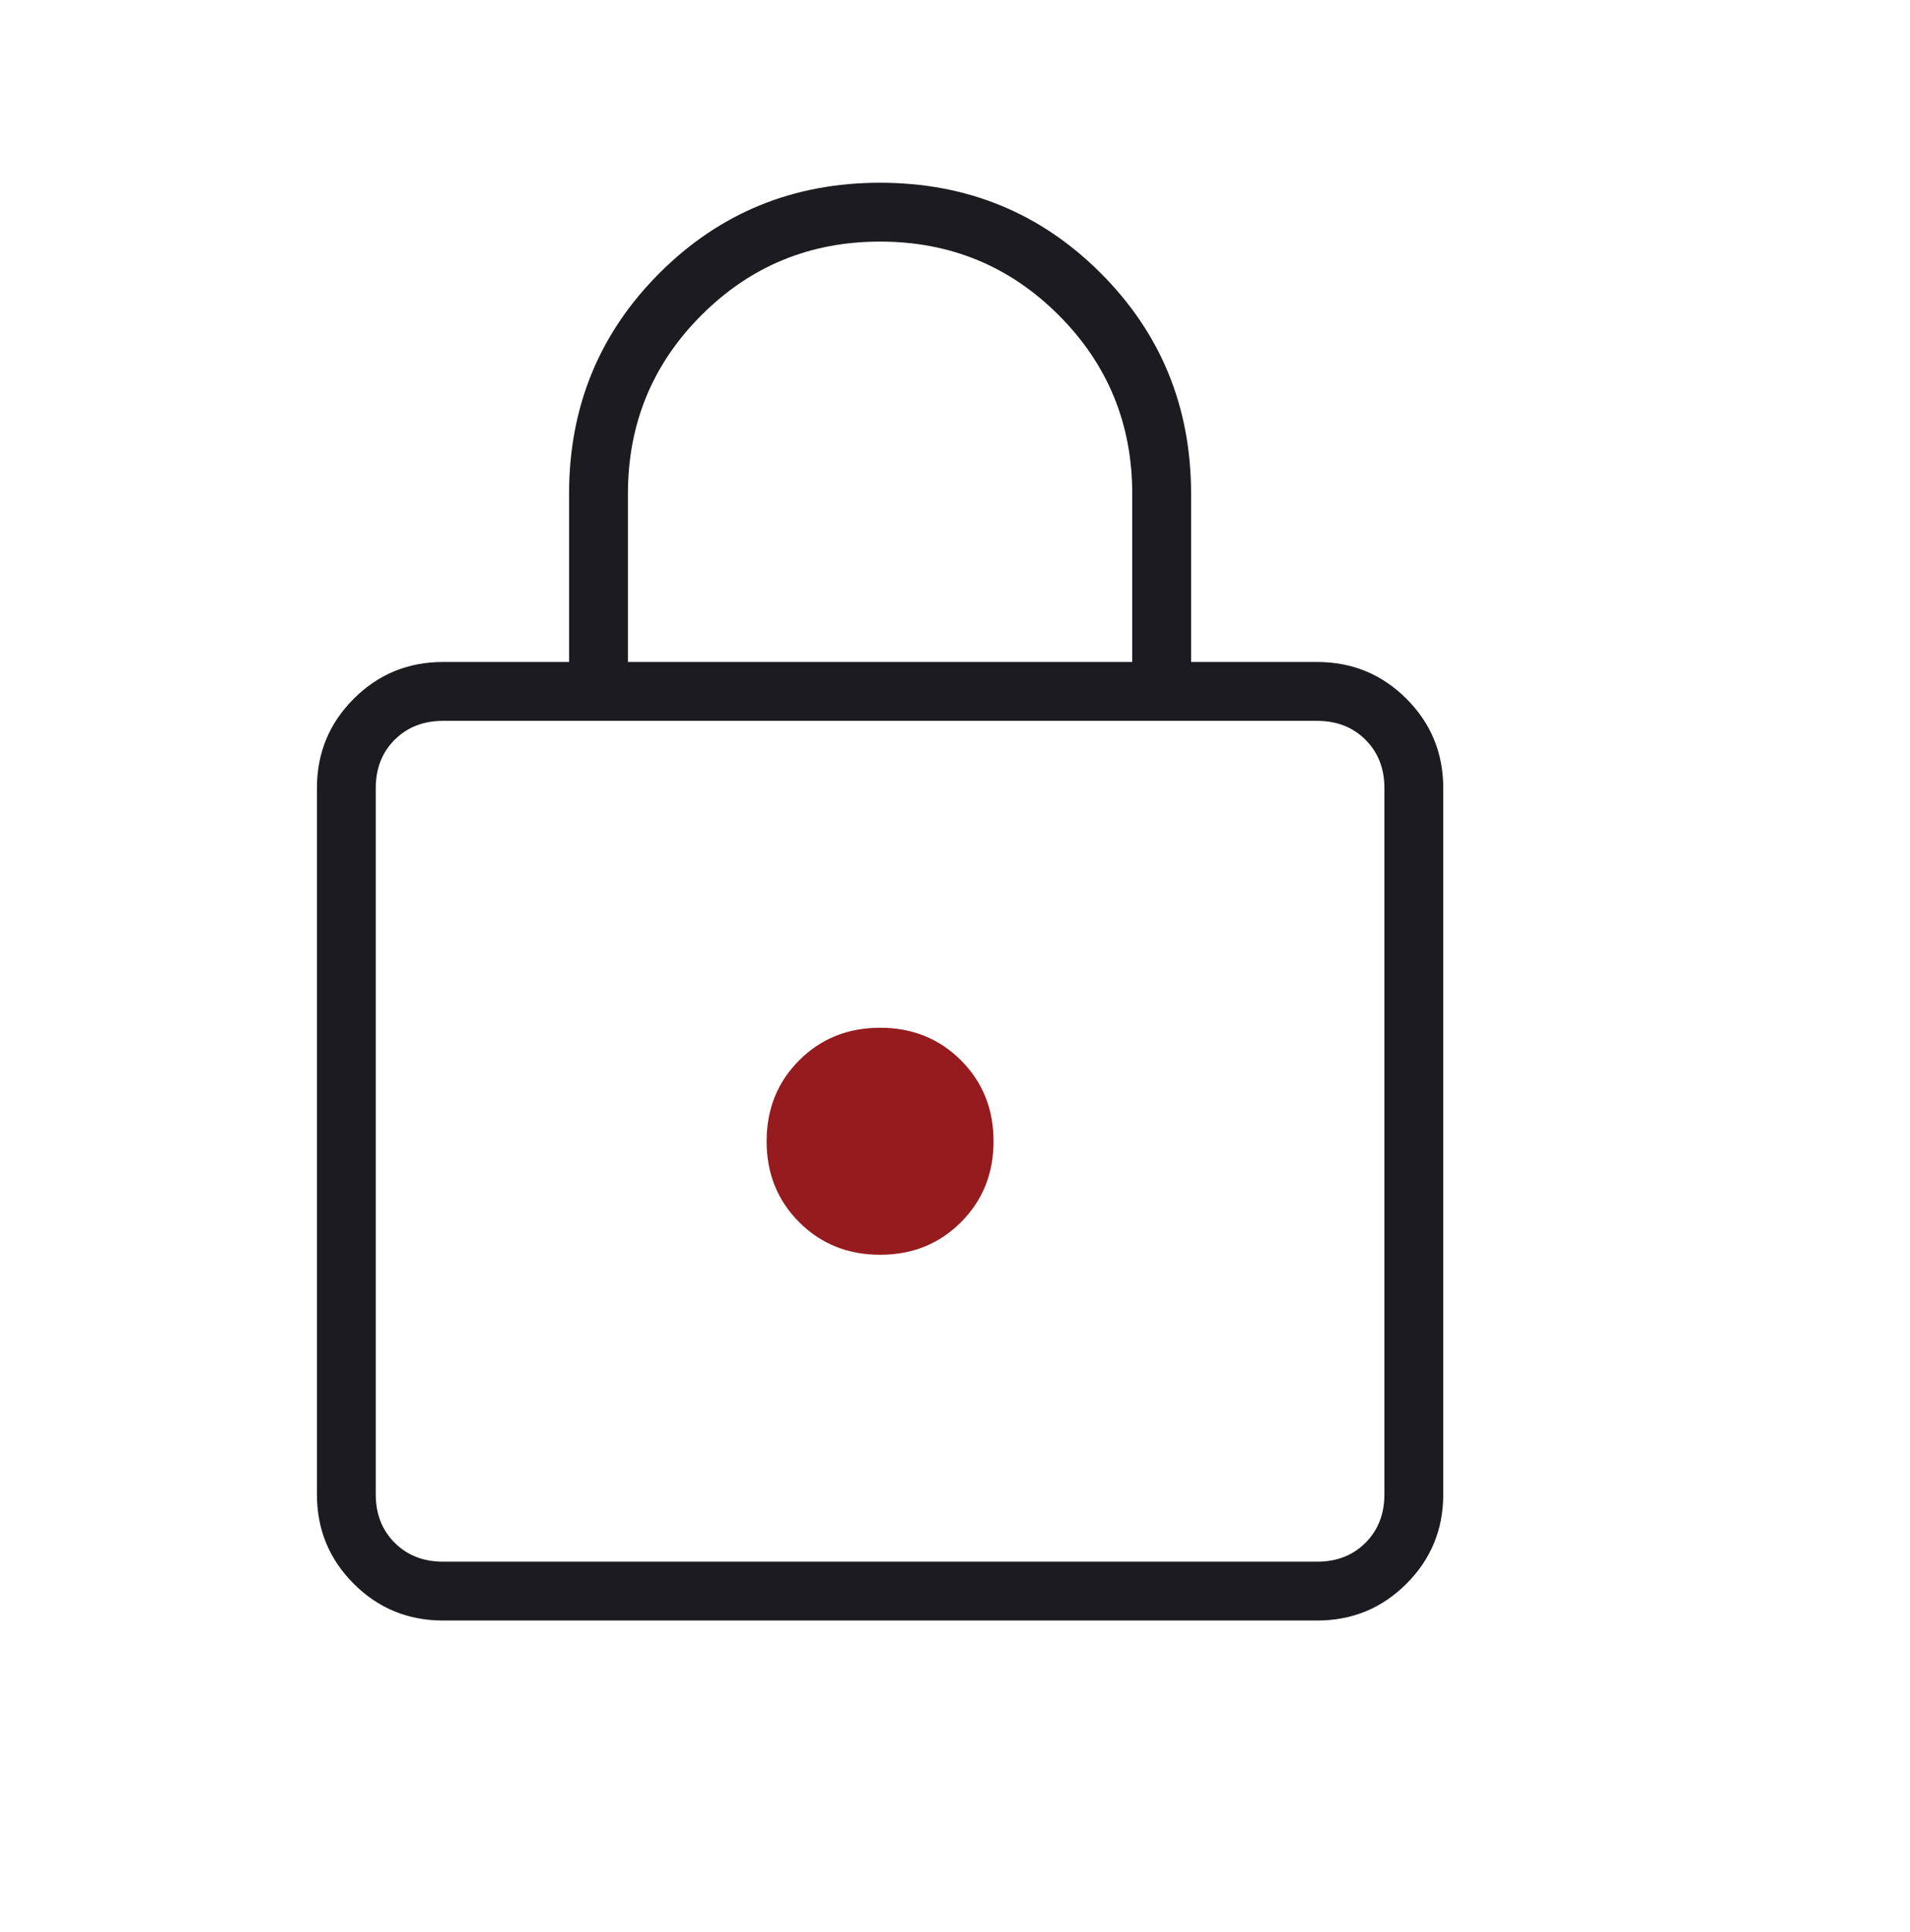 <svg width="89" height="90" viewBox="0 0 89 90" fill="none" xmlns="http://www.w3.org/2000/svg">
<g id="icon-lock">
<g id="lock">
<path d="M20.642 75.487C19.011 75.487 17.623 74.916 16.481 73.774C15.339 72.632 14.768 71.245 14.768 69.612V36.712C14.768 35.081 15.339 33.693 16.481 32.551C17.623 31.409 19.011 30.837 20.642 30.837H26.517V23.004C26.517 18.957 27.921 15.53 30.728 12.723C33.535 9.916 36.962 8.513 41.009 8.513C45.056 8.513 48.483 9.916 51.29 12.723C54.097 15.53 55.501 18.957 55.501 23.004V30.837H61.376C63.008 30.837 64.395 31.409 65.537 32.551C66.68 33.693 67.251 35.081 67.251 36.712V69.612C67.251 71.245 66.68 72.632 65.537 73.774C64.395 74.916 63.008 75.487 61.376 75.487H20.642ZM20.642 72.746H61.376C62.29 72.746 63.04 72.452 63.628 71.865C64.215 71.277 64.509 70.526 64.509 69.612V36.712C64.509 35.799 64.215 35.048 63.628 34.46C63.04 33.873 62.29 33.579 61.376 33.579H20.642C19.729 33.579 18.978 33.873 18.39 34.46C17.803 35.048 17.509 35.799 17.509 36.712V69.612C17.509 70.526 17.803 71.277 18.39 71.865C18.978 72.452 19.729 72.746 20.642 72.746ZM29.259 30.837H52.759V23.004C52.759 19.74 51.617 16.966 49.332 14.681C47.047 12.396 44.273 11.254 41.009 11.254C37.745 11.254 34.971 12.396 32.686 14.681C30.401 16.966 29.259 19.74 29.259 23.004V30.837Z" fill="#1C1B1F"/>
<path d="M44.779 56.932C43.767 57.944 42.511 58.45 41.009 58.45C39.508 58.45 38.251 57.944 37.239 56.932C36.227 55.92 35.722 54.664 35.722 53.163C35.722 51.661 36.227 50.405 37.239 49.393C38.251 48.381 39.508 47.875 41.009 47.875C42.511 47.875 43.767 48.381 44.779 49.393C45.791 50.405 46.297 51.661 46.297 53.163C46.297 54.664 45.791 55.92 44.779 56.932Z" fill="#961B1E"/>
</g>
</g>
</svg>
